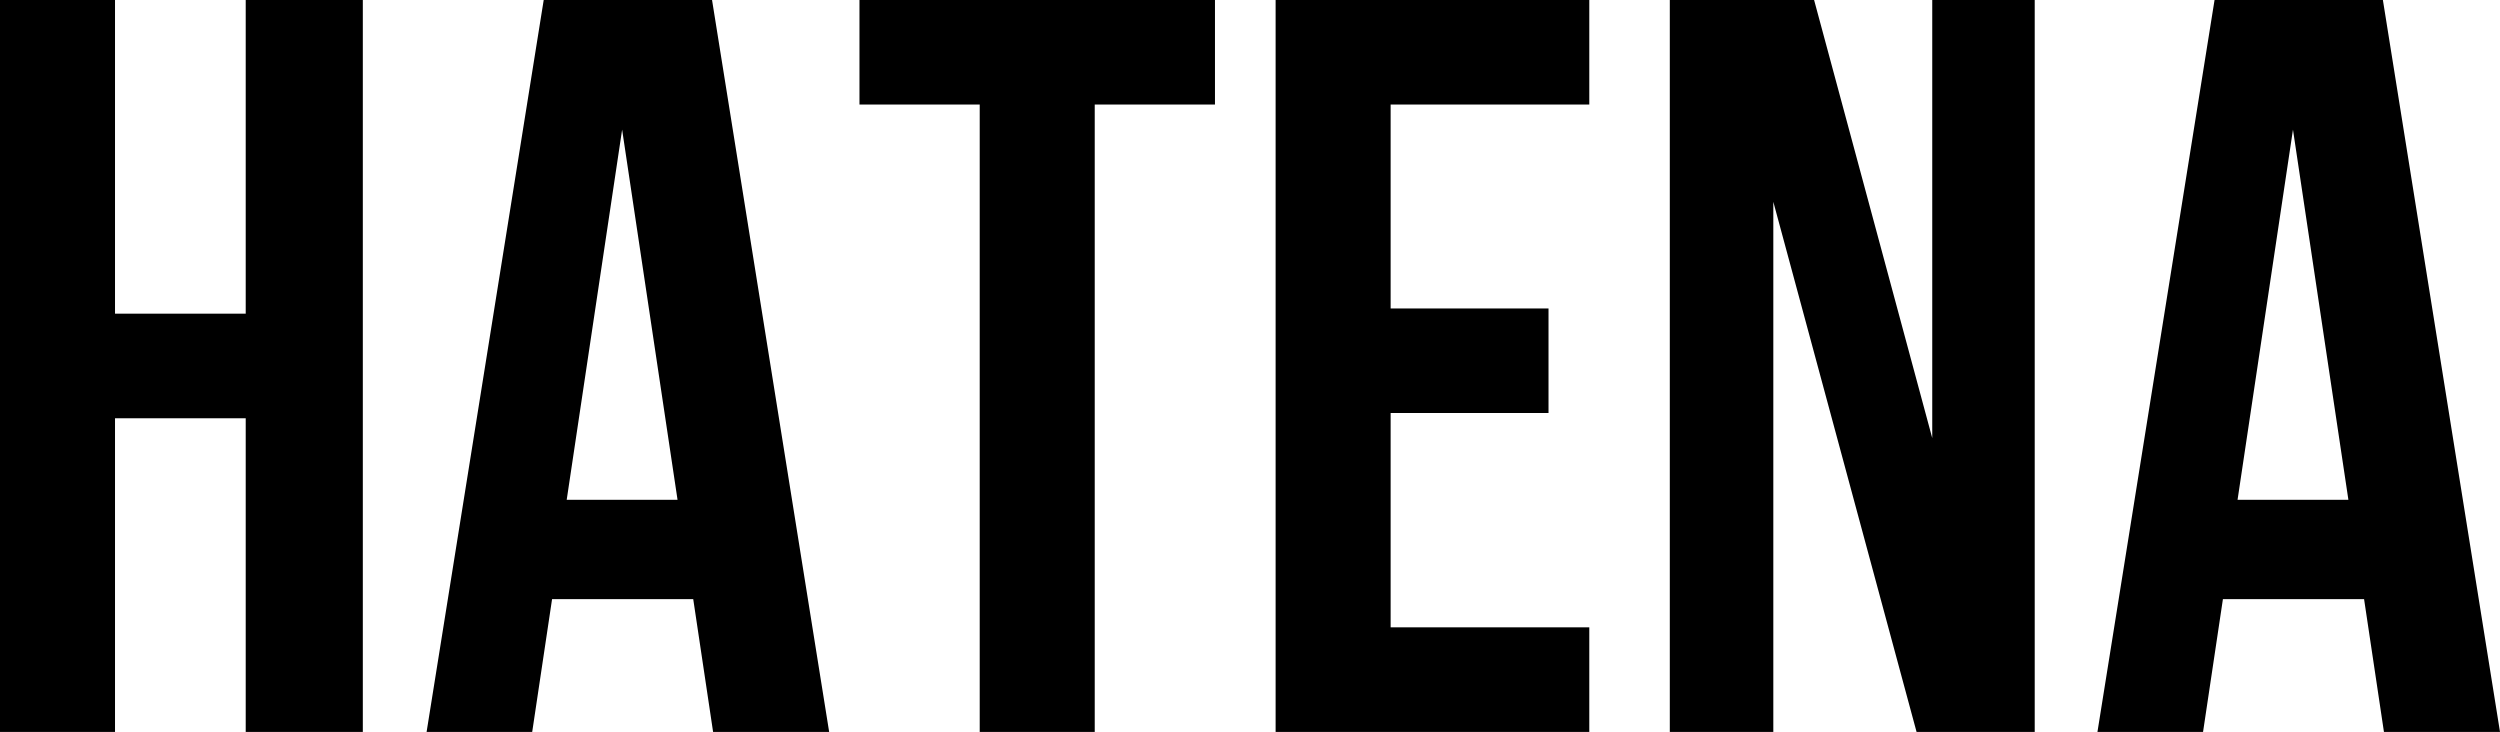 <?xml version="1.0" encoding="UTF-8"?>
<svg id="_レイヤー_2" data-name="レイヤー 2" xmlns="http://www.w3.org/2000/svg" viewBox="0 0 47.82 14">
  <defs>
    <style>
      .cls-1 {
        fill: #000;
        stroke-width: 0px;
      }
    </style>
  </defs>
  <g id="_レイヤー_1-2" data-name="レイヤー 1">
    <g>
      <path class="cls-1" d="M2.2,14H0V0h2.2v6h2.5V0h2.24v14h-2.24v-6h-2.5v6Z"/>
      <path class="cls-1" d="M15.86,14h-2.22l-.38-2.54h-2.7l-.38,2.54h-2.02L10.4,0h3.22l2.24,14ZM10.84,9.56h2.12l-1.06-7.08-1.06,7.08Z"/>
      <path class="cls-1" d="M16.44,0h6.8v2h-2.3v12h-2.2V2h-2.3V0Z"/>
      <path class="cls-1" d="M26.6,5.9h3.02v2h-3.02v4.1h3.8v2h-6V0h6v2h-3.8v3.9Z"/>
      <path class="cls-1" d="M33.92,3.86v10.14h-1.98V0h2.76l2.26,8.38V0h1.96v14h-2.26l-2.74-10.14Z"/>
      <path class="cls-1" d="M47.82,14h-2.22l-.38-2.54h-2.7l-.38,2.54h-2.02l2.24-14h3.22l2.24,14ZM42.8,9.56h2.12l-1.06-7.08-1.06,7.08Z"/>
    </g>
  </g>
</svg>